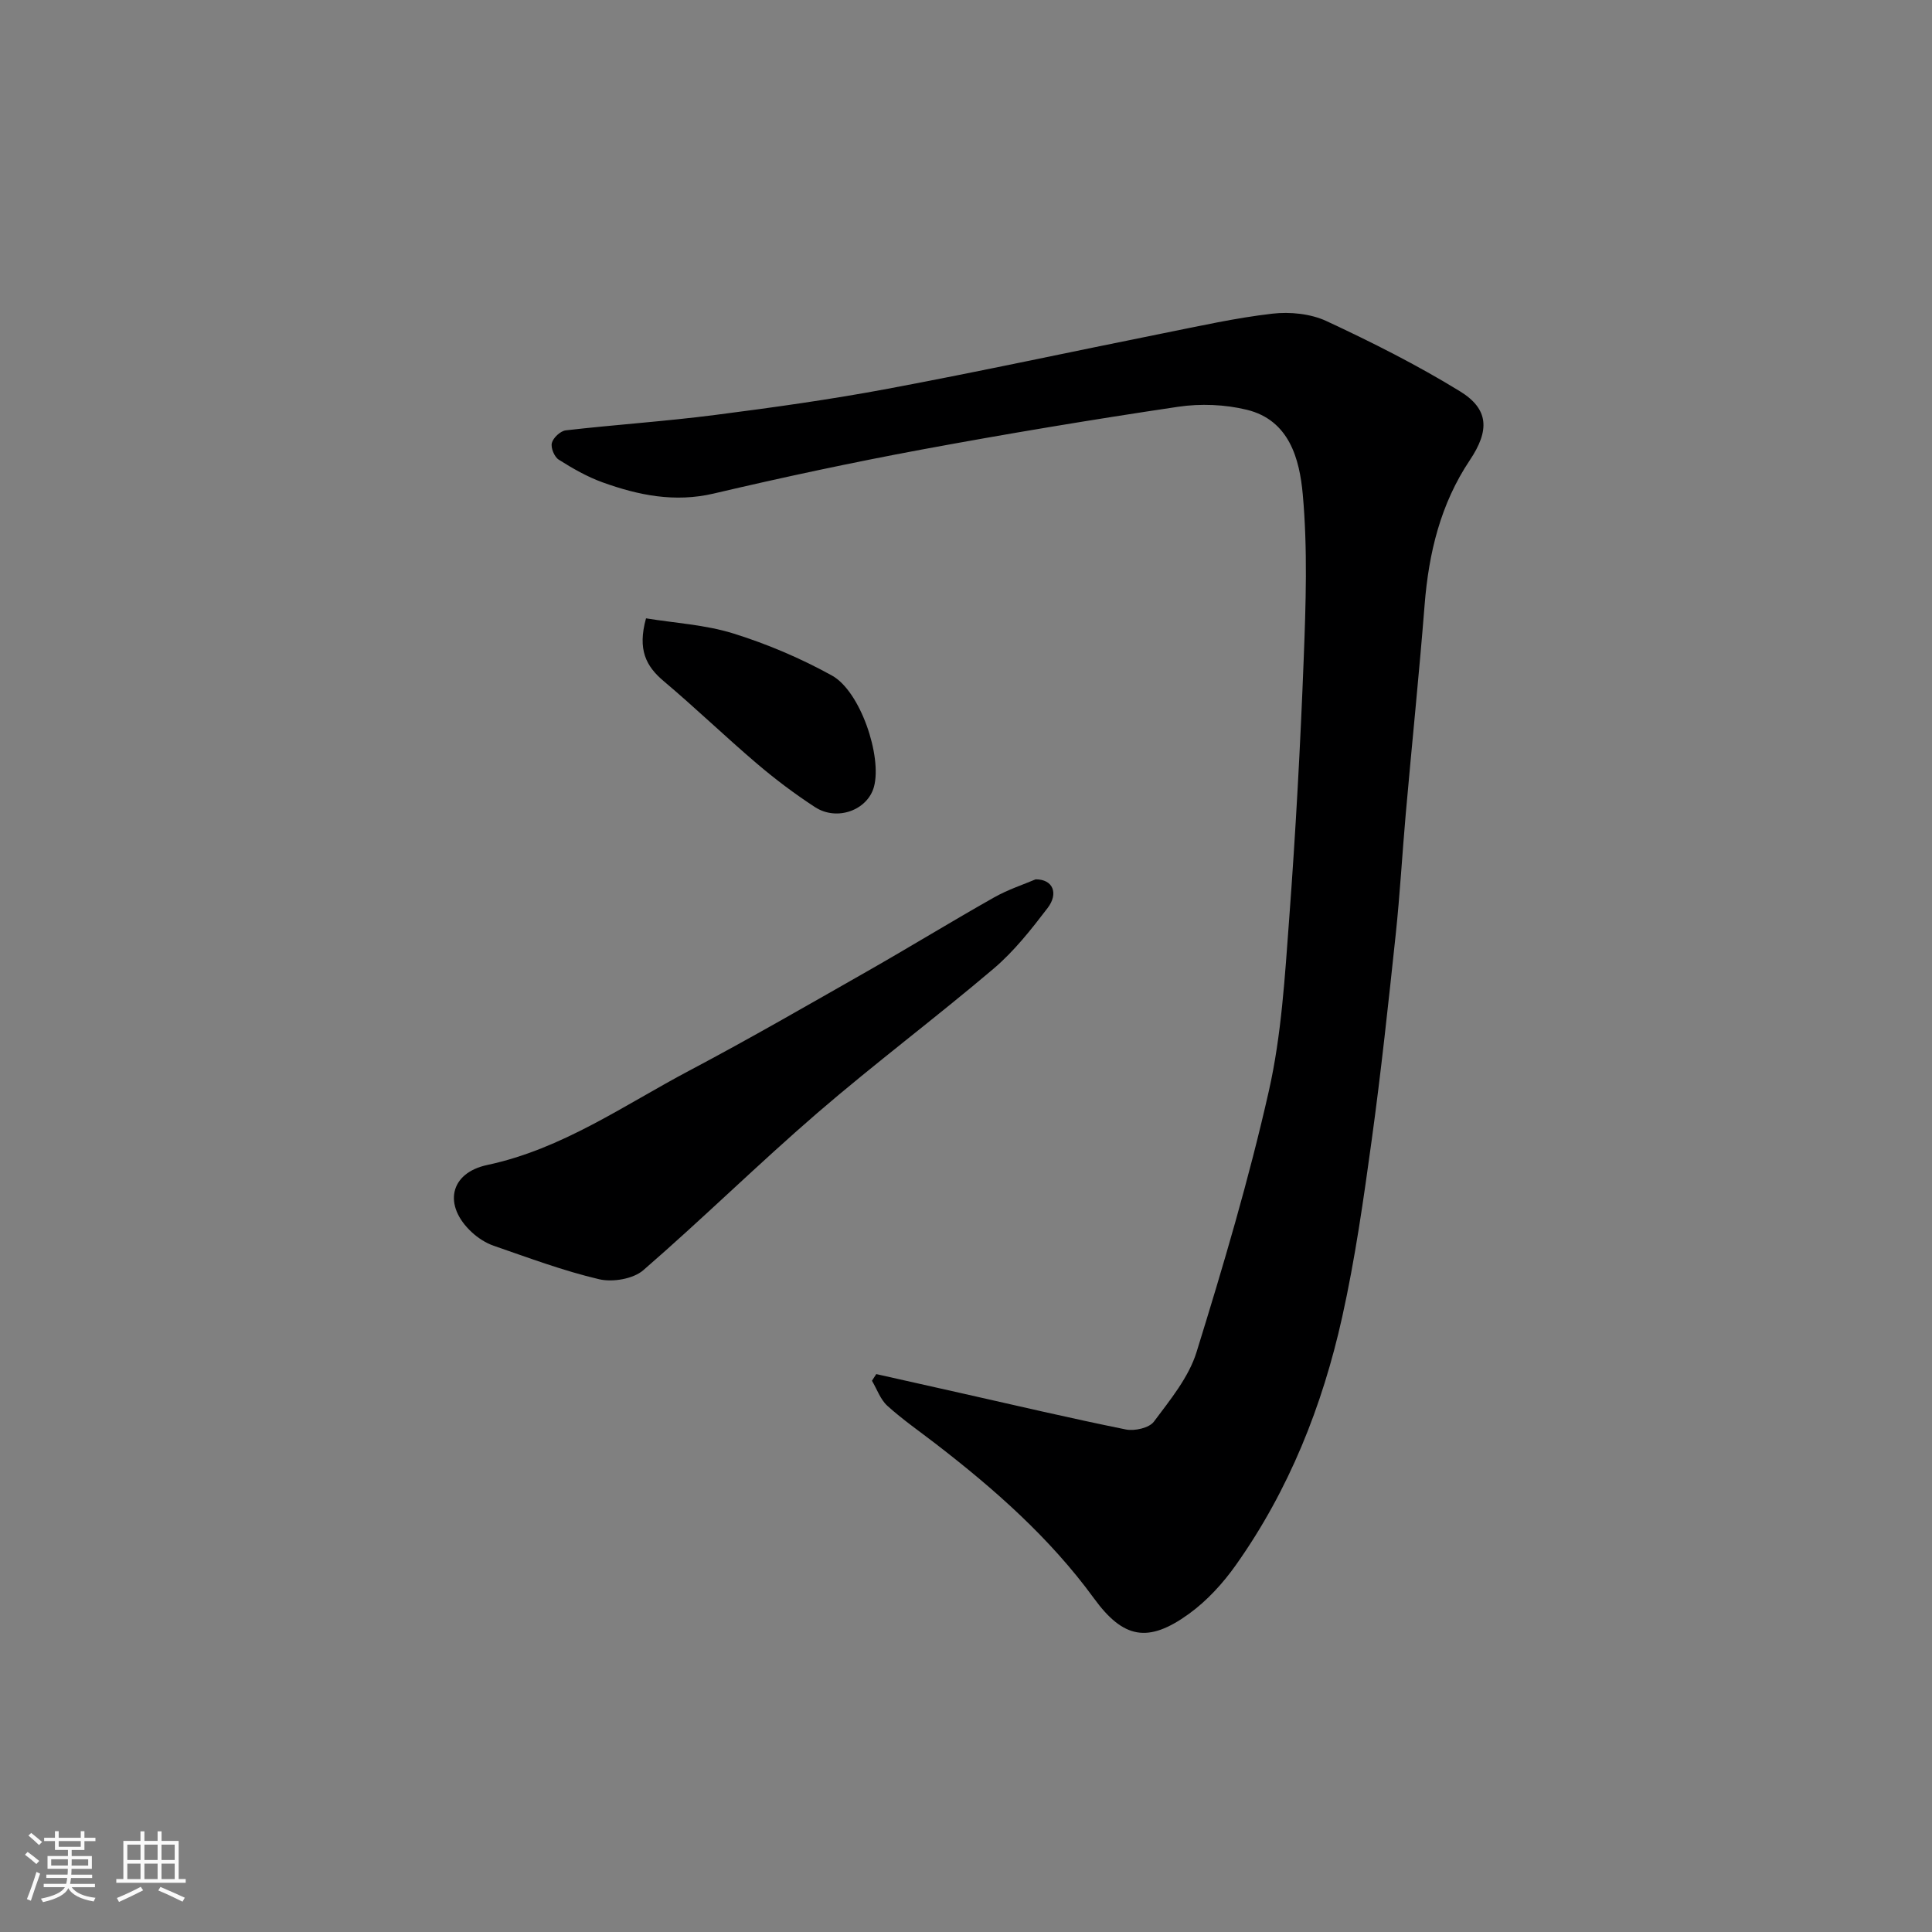 <svg enable-background="new 0 0 400 400" viewBox="0 0 400 400" xmlns="http://www.w3.org/2000/svg"><rect x="0" y="0" width="400" height="400" fill="#808080" stroke="none"/><path d="m5.17 384 .55-.58c.85.61 1.65 1.24 2.4 1.87l-.59.64c-.83-.73-1.62-1.38-2.36-1.93m1.22 9.53-.82-.34c.71-1.76 1.37-3.64 1.98-5.63.24.13.5.25.76.36-.6 1.67-1.24 3.54-1.92 5.61m-.5-13.5.57-.54c.56.44 1.31 1.06 2.26 1.87l-.64.64c-.68-.66-1.41-1.32-2.19-1.97m3.25.46h2.24v-1.36h.77v1.36h4.57v-1.36h.76v1.36h2.28v.69h-2.28v1.84h-2.64v1.26h4.18v2.64h-4.21c0 .45-.02.86-.05 1.21h4.32v.69h-4.38c-.04.34-.1.75-.19 1.22h5.15v.69h-4.82c.87 1.19 2.51 1.92 4.93 2.19-.17.31-.3.57-.37.76-2.77-.49-4.52-1.41-5.26-2.76-.56 1.26-2.3 2.23-5.24 2.9-.12-.24-.26-.48-.43-.72 2.73-.55 4.38-1.34 4.96-2.38h-4.38v-.69h4.65c.1-.38.17-.79.21-1.22h-4.32v-.69h4.4c.03-.34.05-.75.05-1.21h-4.2v-2.64h4.23v-1.26h-2.69v-1.84h-2.24zm1.46 4.46v1.29h3.45c.01-.4.02-.57.01-.53v-.32-.45h-3.46zm1.55-2.59h4.57v-1.19h-4.57zm6.11 2.59h-3.42v.77c-.01.19-.01.37-.02.53h3.44z" fill="#fafafa"/><path d="m32.63 379.16h.82v1.98h3.54v7.89h1.46v.78h-14.37v-.78h1.46v-7.89h3.54v-1.98h.82v1.98h2.73zm-3.49 11.48.5.73c-1.61.82-3.28 1.63-5 2.41-.13-.27-.28-.55-.44-.82 1.75-.72 3.4-1.49 4.94-2.32m-2.78-5.55h2.73v-3.18h-2.73zm0 3.95h2.73v-3.2h-2.73zm3.54-3.95h2.73v-3.18h-2.73zm0 3.95h2.73v-3.2h-2.73zm7.89 4.68c-1.84-.92-3.51-1.7-5.02-2.32l.45-.73c1.89.8 3.57 1.55 5.04 2.23zm-1.62-11.81h-2.73v3.18h2.73zm-2.73 7.13h2.73v-3.2h-2.73z" fill="#fafafa"/><g fill="#000001"><path d="m181.42 284.49c5.79 1.3 11.59 2.6 17.38 3.9 11.43 2.57 22.83 5.25 34.31 7.57 1.81.36 4.82-.32 5.79-1.62 3.37-4.52 7.22-9.18 8.84-14.43 5.53-17.85 10.85-35.82 14.96-54.03 2.62-11.6 3.32-23.69 4.21-35.62 1.34-17.94 2.32-35.91 3.01-53.88.44-11.34.82-22.79-.2-34.06-.66-7.24-2.76-15.33-11.57-17.48-4.54-1.11-9.61-1.31-14.24-.62-17.75 2.64-35.46 5.59-53.11 8.86-14.41 2.68-28.76 5.75-43.02 9.1-8.09 1.9-15.6.36-23.04-2.32-3.18-1.15-6.2-2.88-9.07-4.7-.9-.57-1.68-2.46-1.41-3.46.28-1.08 1.78-2.47 2.87-2.6 10.27-1.18 20.61-1.86 30.86-3.18 11.99-1.54 23.98-3.21 35.86-5.44 19.05-3.57 37.99-7.67 56.99-11.48 7.51-1.5 15.01-3.19 22.6-4.06 3.66-.42 7.91.01 11.2 1.54 9.41 4.38 18.74 9.08 27.58 14.5 6.06 3.71 6.22 8.12 2.1 14.28-6.08 9.08-8.52 19.24-9.37 29.99-1.14 14.41-2.63 28.8-3.9 43.2-.74 8.36-1.2 16.74-2.09 25.09-1.51 14.17-3.02 28.35-4.96 42.47-1.69 12.28-3.43 24.6-6.12 36.69-4.09 18.4-11.01 35.8-21.98 51.29-2.69 3.81-6.02 7.45-9.77 10.16-8.44 6.1-13.56 5.11-19.63-3.22-9.13-12.52-20.58-22.61-32.75-31.99-3.37-2.6-6.89-5.04-10.04-7.89-1.44-1.31-2.14-3.43-3.18-5.18.3-.45.6-.92.89-1.38z"/><path d="m214.41 182.06c3.63-.03 4.78 2.93 2.49 5.93-3.39 4.44-6.93 8.94-11.16 12.54-11.99 10.18-24.61 19.63-36.52 29.9-12.25 10.58-23.81 21.96-36.04 32.56-2.1 1.81-6.34 2.52-9.15 1.86-7.41-1.74-14.6-4.44-21.82-6.93-1.64-.57-3.25-1.61-4.53-2.8-5.95-5.5-4.62-12.25 3.19-13.92 15.56-3.31 28.3-12.38 41.94-19.59 12.41-6.56 24.57-13.59 36.77-20.53 8.78-5 17.4-10.29 26.2-15.26 2.93-1.66 6.2-2.72 8.63-3.76z"/><path d="m133.75 128.02c5.99.98 12.28 1.32 18.1 3.14 7.03 2.19 13.95 5.14 20.39 8.7 5.9 3.26 10.4 16.72 8.71 23.02-1.31 4.84-7.63 7.21-12.22 4.22-4.22-2.75-8.28-5.81-12.11-9.08-6.51-5.55-12.68-11.5-19.22-17.01-3.65-3.08-5.44-6.5-3.65-12.99z"/></g></svg>